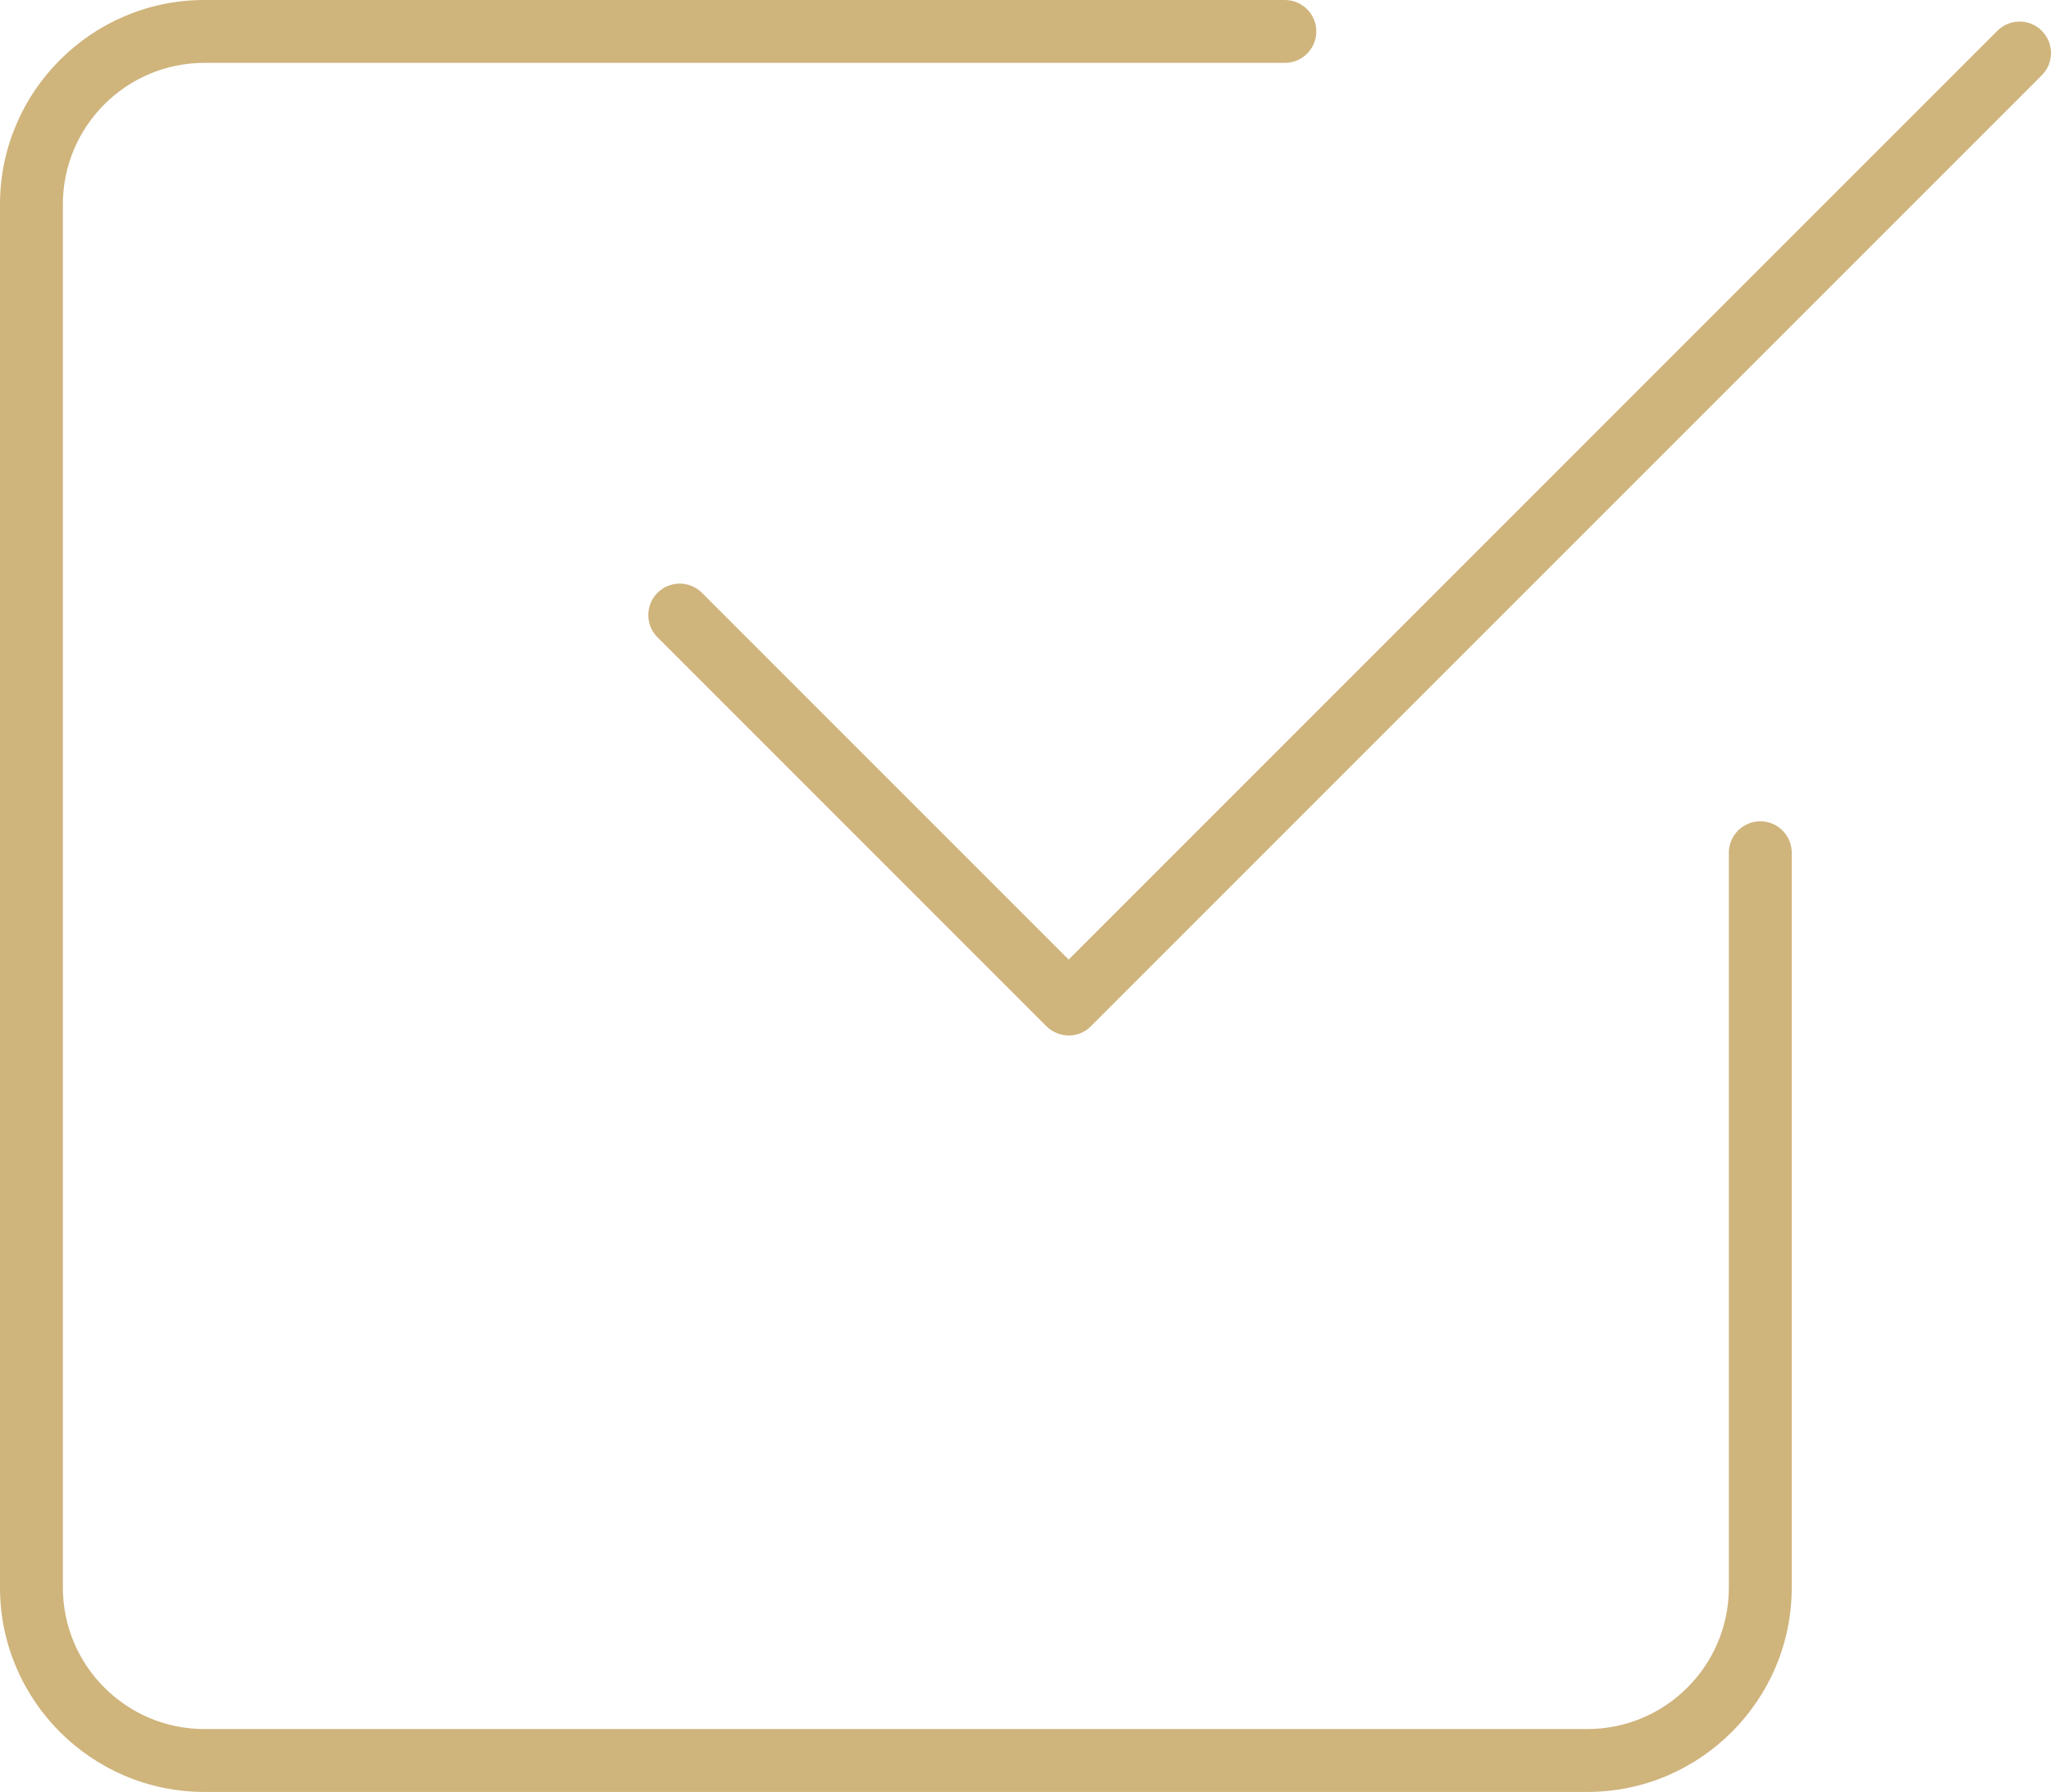 <?xml version="1.0" encoding="UTF-8"?> <svg xmlns="http://www.w3.org/2000/svg" width="174" height="152" viewBox="0 0 174 152" fill="none"> <path fill-rule="evenodd" clip-rule="evenodd" d="M55.779 54.056L88.777 87.052L88.779 87.054C89.304 87.573 89.987 87.833 90.67 87.833C91.353 87.833 92.032 87.572 92.548 87.052L92.551 87.048L173.22 6.382C174.26 5.342 174.26 3.651 173.22 2.611C172.181 1.572 170.489 1.572 169.45 2.611L90.662 81.396L59.55 50.285C58.511 49.246 56.819 49.246 55.779 50.285C54.74 51.325 54.74 53.016 55.779 54.056ZM134.671 152H17.334C7.781 152 0 144.22 0 134.667V17.333C0 7.78 7.781 0 17.334 0H109.003C110.475 0 111.67 1.195 111.67 2.667C111.67 4.138 110.475 5.333 109.003 5.333H17.334C10.717 5.333 5.334 10.716 5.334 17.333V134.667C5.334 141.284 10.717 146.667 17.334 146.667H134.671C141.288 146.667 146.671 141.284 146.671 134.667V72.333C146.671 70.862 147.866 69.667 149.338 69.667C150.81 69.667 152.005 70.862 152.005 72.333V134.667C152.005 144.22 144.224 152 134.671 152Z" fill="#CFB47C"></path> </svg> 